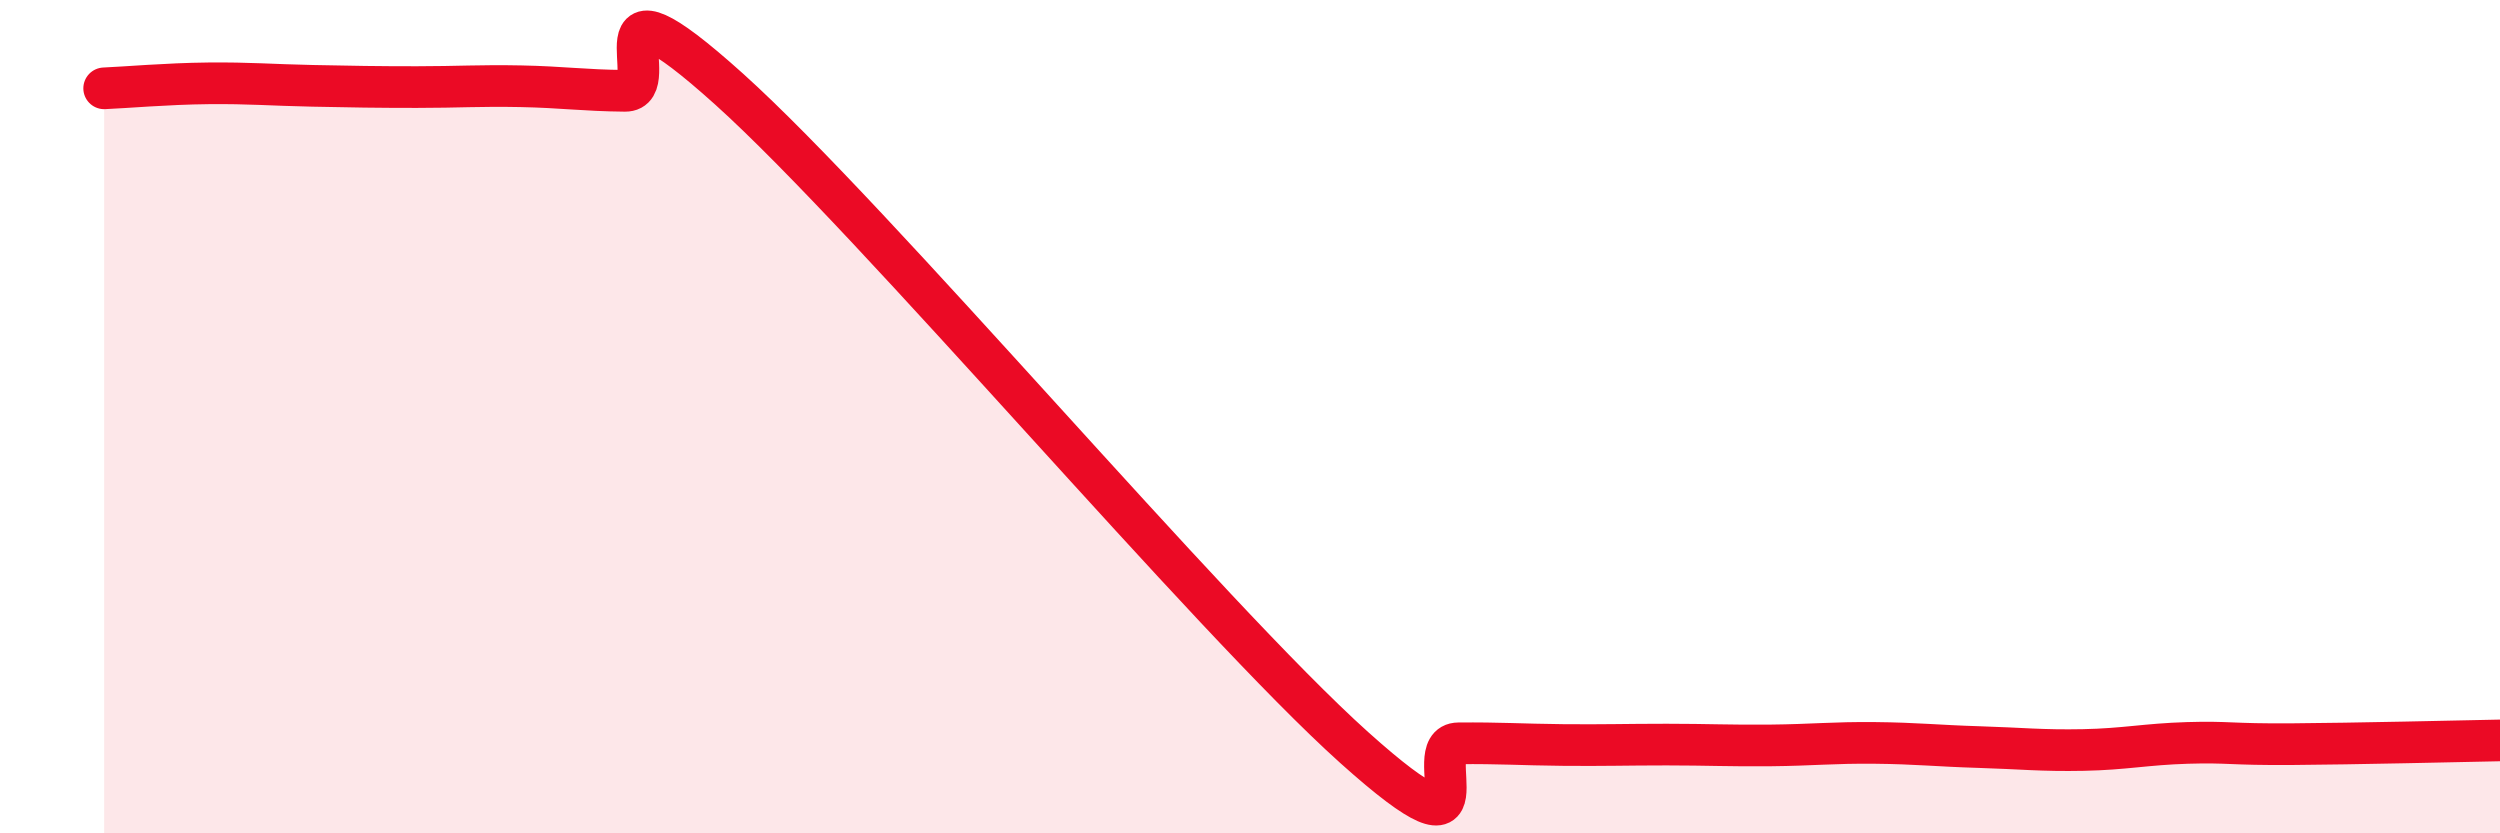 
    <svg width="60" height="20" viewBox="0 0 60 20" xmlns="http://www.w3.org/2000/svg">
      <path
        d="M 2.5,2.12 C 3,2.1 4,2.01 5,2 C 6,1.99 6.5,2.04 7.5,2.06 C 8.5,2.08 9,2.09 10,2.09 C 11,2.09 11.5,2.05 12.5,2.07 C 13.5,2.09 14,2.17 15,2.18 C 16,2.19 14,-1.01 17.5,2.14 C 21,5.29 29,14.8 32.5,17.94 C 36,21.08 34,17.85 35,17.84 C 36,17.83 36.5,17.87 37.5,17.88 C 38.5,17.89 39,17.87 40,17.87 C 41,17.87 41.5,17.9 42.5,17.89 C 43.5,17.88 44,17.82 45,17.83 C 46,17.84 46.5,17.9 47.5,17.93 C 48.5,17.96 49,18.02 50,18 C 51,17.98 51.5,17.86 52.5,17.83 C 53.5,17.8 53.5,17.87 55,17.86 C 56.5,17.85 59,17.79 60,17.77L60 20L2.5 20Z"
        fill="#EB0A25"
        opacity="0.1"
        stroke-linecap="round"
        stroke-linejoin="round"
      />
      <path
        d="M 2.5,2.12 C 3,2.1 4,2.01 5,2 C 6,1.99 6.5,2.04 7.5,2.06 C 8.5,2.08 9,2.09 10,2.09 C 11,2.09 11.5,2.05 12.5,2.07 C 13.5,2.09 14,2.17 15,2.18 C 16,2.19 14,-1.01 17.5,2.14 C 21,5.29 29,14.8 32.5,17.94 C 36,21.08 34,17.85 35,17.84 C 36,17.83 36.5,17.87 37.5,17.88 C 38.5,17.89 39,17.87 40,17.87 C 41,17.87 41.5,17.9 42.5,17.89 C 43.5,17.88 44,17.82 45,17.83 C 46,17.84 46.5,17.9 47.5,17.93 C 48.5,17.96 49,18.02 50,18 C 51,17.98 51.5,17.86 52.5,17.83 C 53.5,17.8 53.5,17.87 55,17.86 C 56.5,17.85 59,17.79 60,17.77"
        stroke="#EB0A25"
        stroke-width="1"
        fill="none"
        stroke-linecap="round"
        stroke-linejoin="round"
      />
    </svg>
  